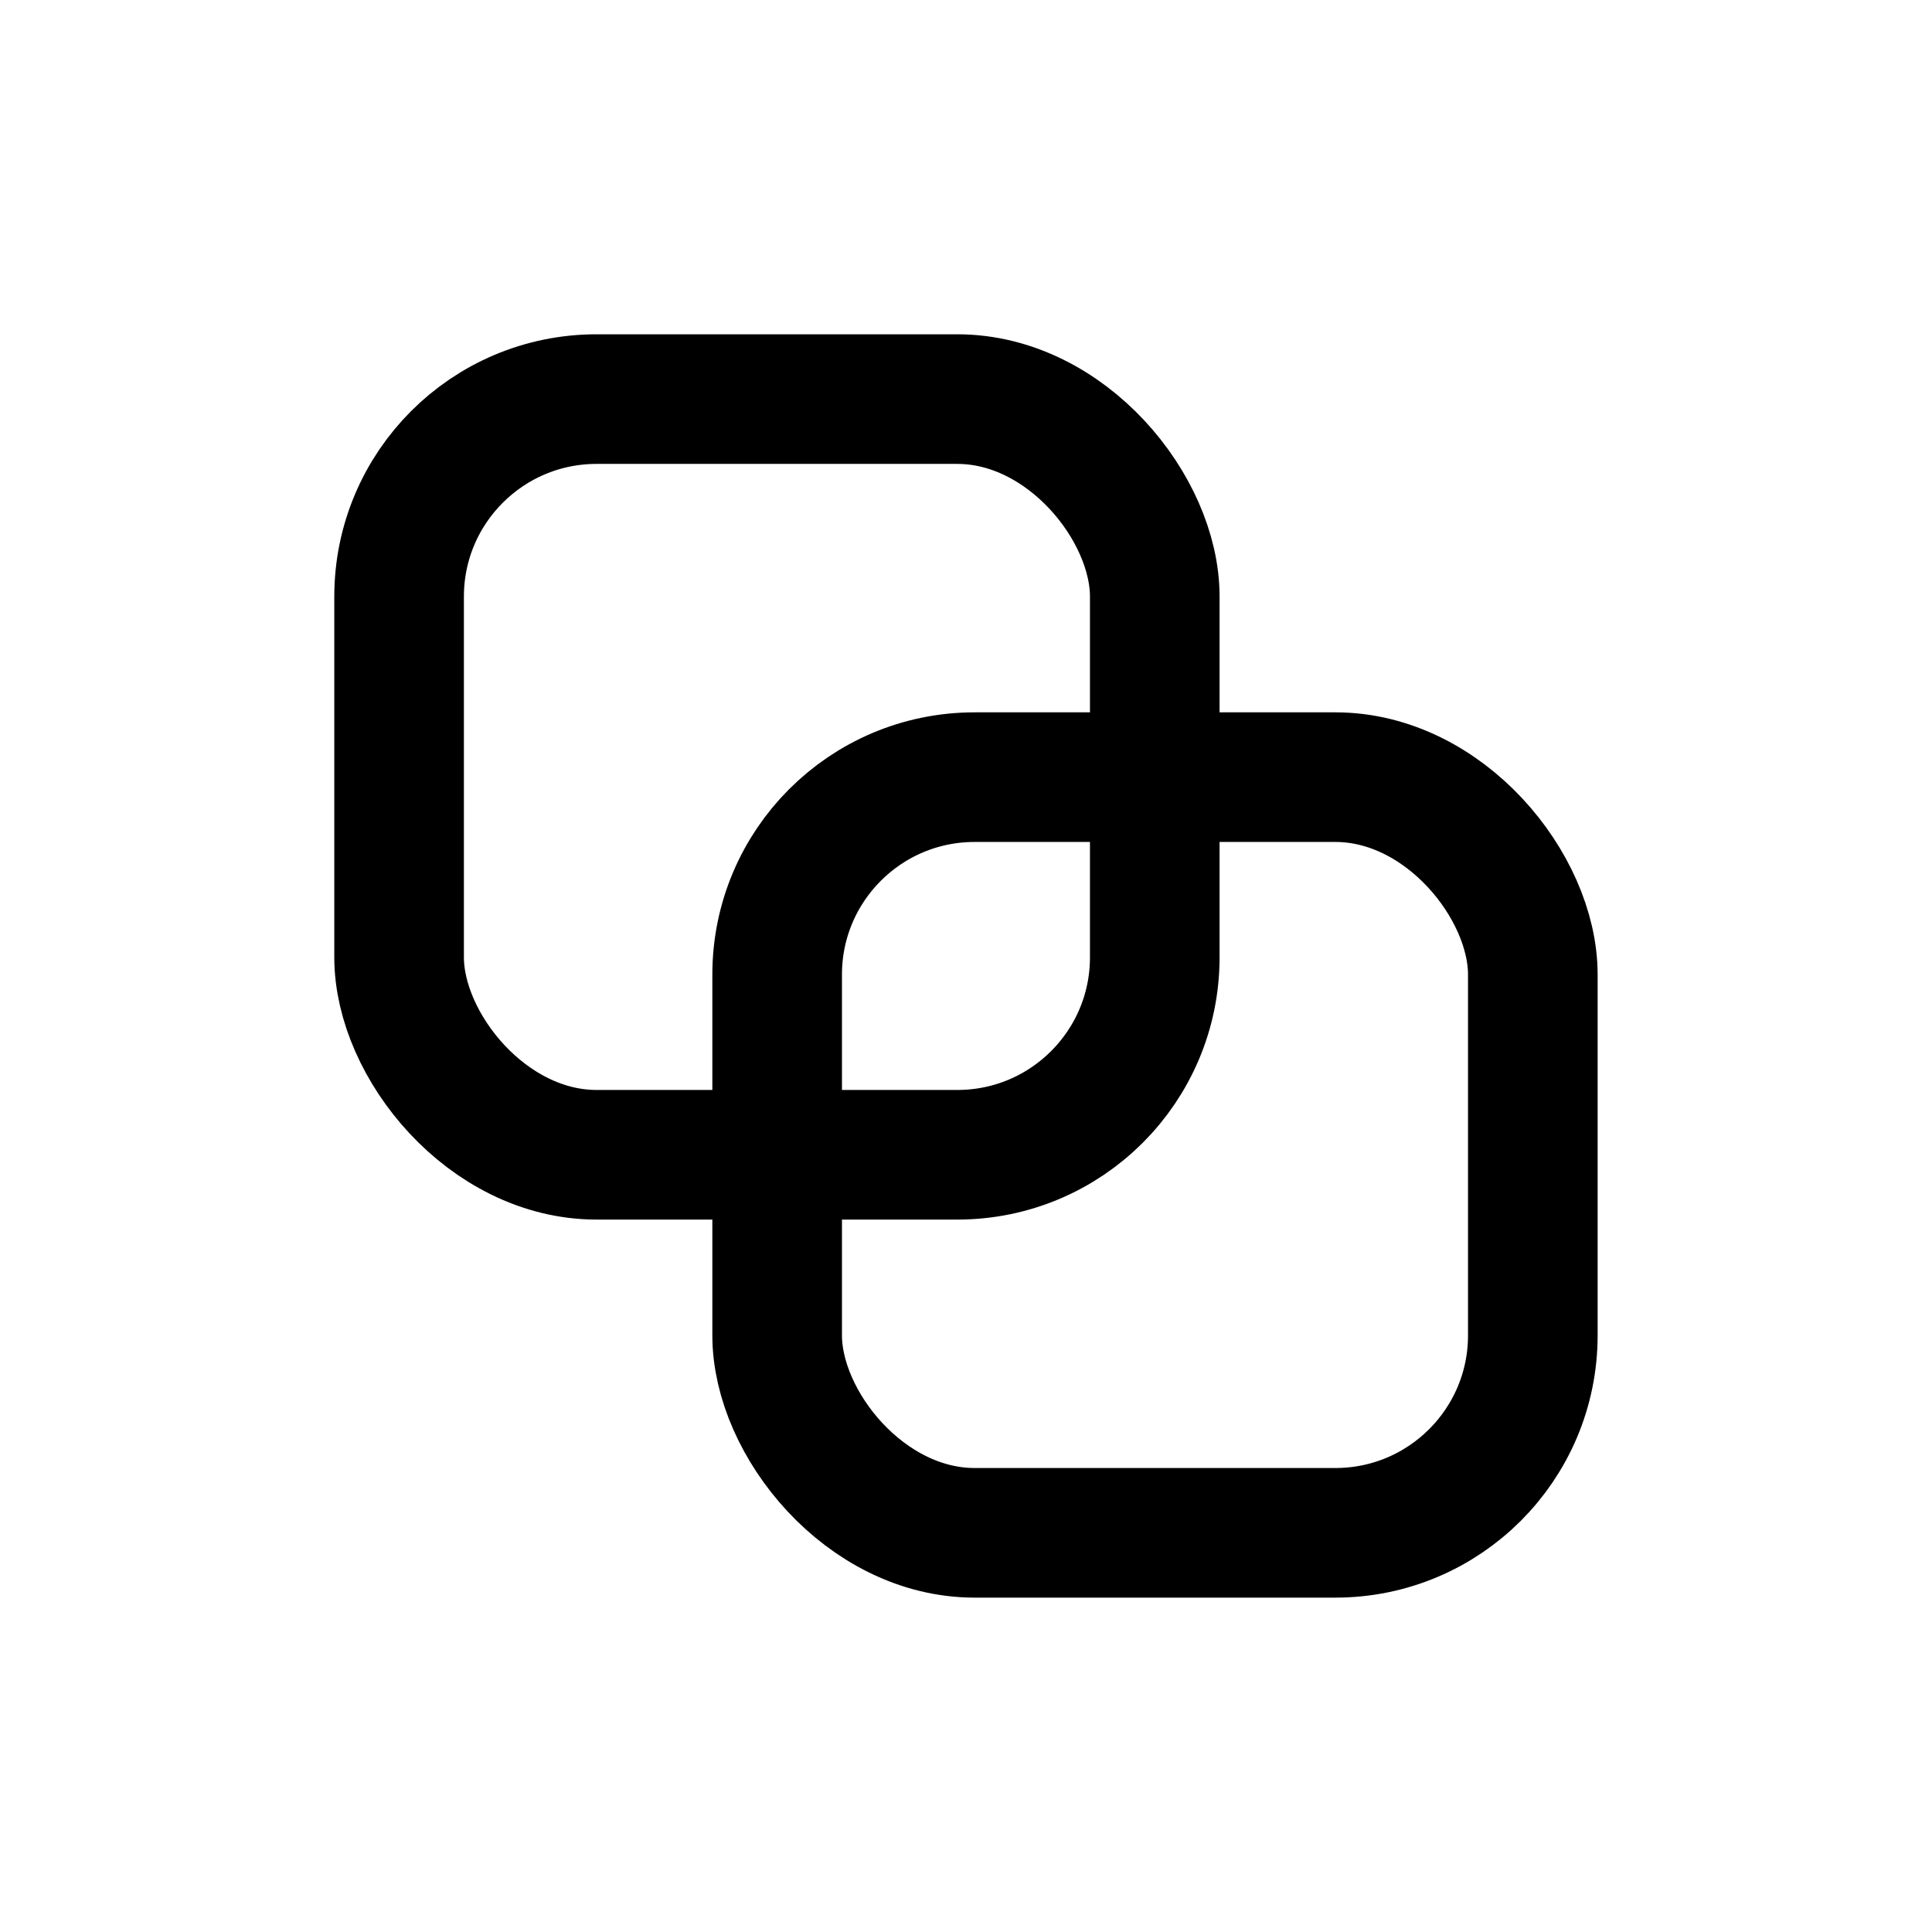 <?xml version="1.0" encoding="UTF-8"?>
<!-- Uploaded to: SVG Repo, www.svgrepo.com, Generator: SVG Repo Mixer Tools -->
<svg width="800px" height="800px" version="1.1" viewBox="144 144 512 512" xmlns="http://www.w3.org/2000/svg">
 <g fill="none" stroke="#000000" stroke-linecap="round" stroke-linejoin="round" stroke-width="3">
  <path transform="matrix(11.45 0 0 11.45 148.09 148.09)" d="m13.45 8.88h8.35c2.524 0 4.57 2.524 4.57 4.57v8.35c0 2.524-2.046 4.57-4.57 4.57h-8.35c-2.524 0-4.57-2.524-4.57-4.57v-8.35c0-2.524 2.046-4.57 4.57-4.57z"/>
  <path transform="matrix(11.45 0 0 11.45 148.09 148.09)" d="m22.2 17.63h8.35c2.524 0 4.57 2.524 4.57 4.57v8.35c0 2.524-2.046 4.57-4.57 4.57h-8.35c-2.524 0-4.57-2.524-4.57-4.57v-8.35c0-2.524 2.046-4.57 4.57-4.57z"/>
 </g>
</svg>